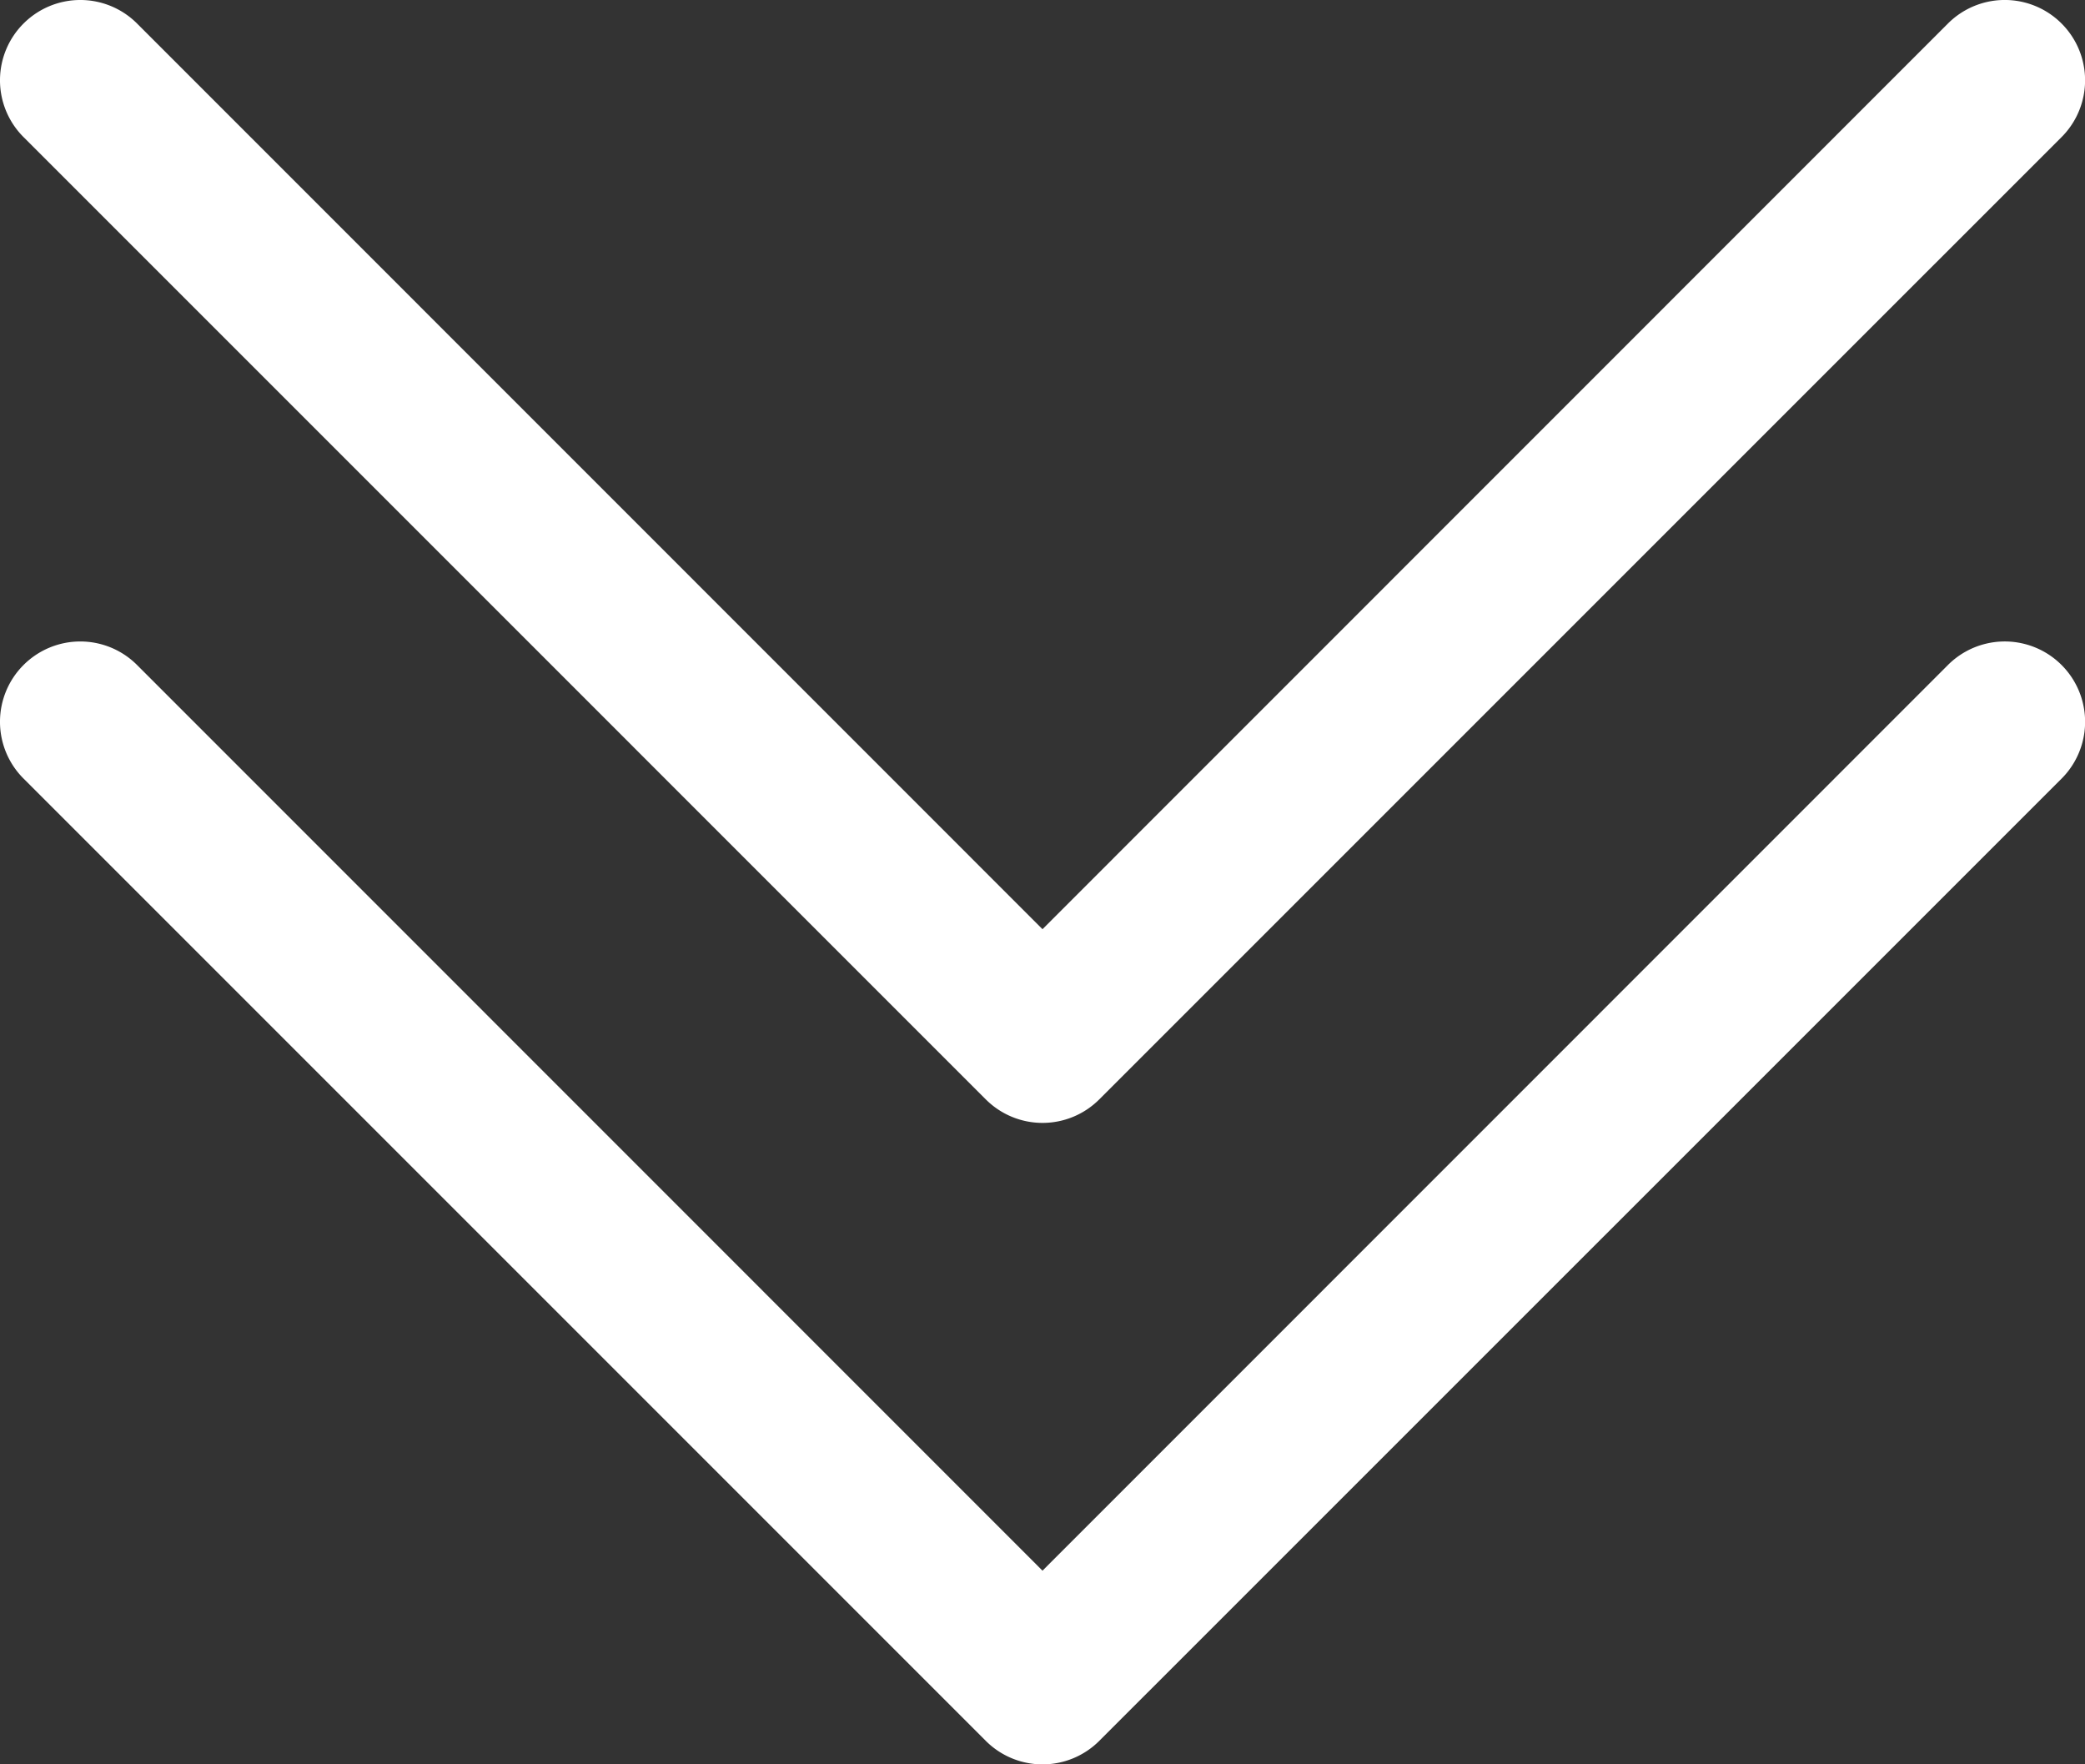 <svg id="chevron-double-down" xmlns="http://www.w3.org/2000/svg" width="34.286" height="29.012" viewBox="0 0 34.286 29.012">
  <rect x="0" y="0" width="34.286" height="29.012" fill="#333333" stroke="none"/>
  <path id="Trazado_1144" data-name="Trazado 1144" d="M1.886,6.886a1.319,1.319,0,0,1,1.867,0L18.642,21.778,33.531,6.886A1.32,1.32,0,1,1,35.4,8.754L19.576,24.576a1.319,1.319,0,0,1-1.867,0L1.886,8.753a1.319,1.319,0,0,1,0-1.867" transform="translate(-1.499 4.049)" fill="#fff" fill-rule="evenodd"/>
  <path id="Trazado_1145" data-name="Trazado 1145" d="M1.886,2.886a1.319,1.319,0,0,1,1.867,0L18.642,17.778,33.531,2.886A1.32,1.32,0,1,1,35.4,4.753L19.576,20.576a1.319,1.319,0,0,1-1.867,0L1.886,4.753a1.319,1.319,0,0,1,0-1.867" transform="translate(-1.499 -2.499)" fill="#fff" fill-rule="evenodd"/>
</svg>
